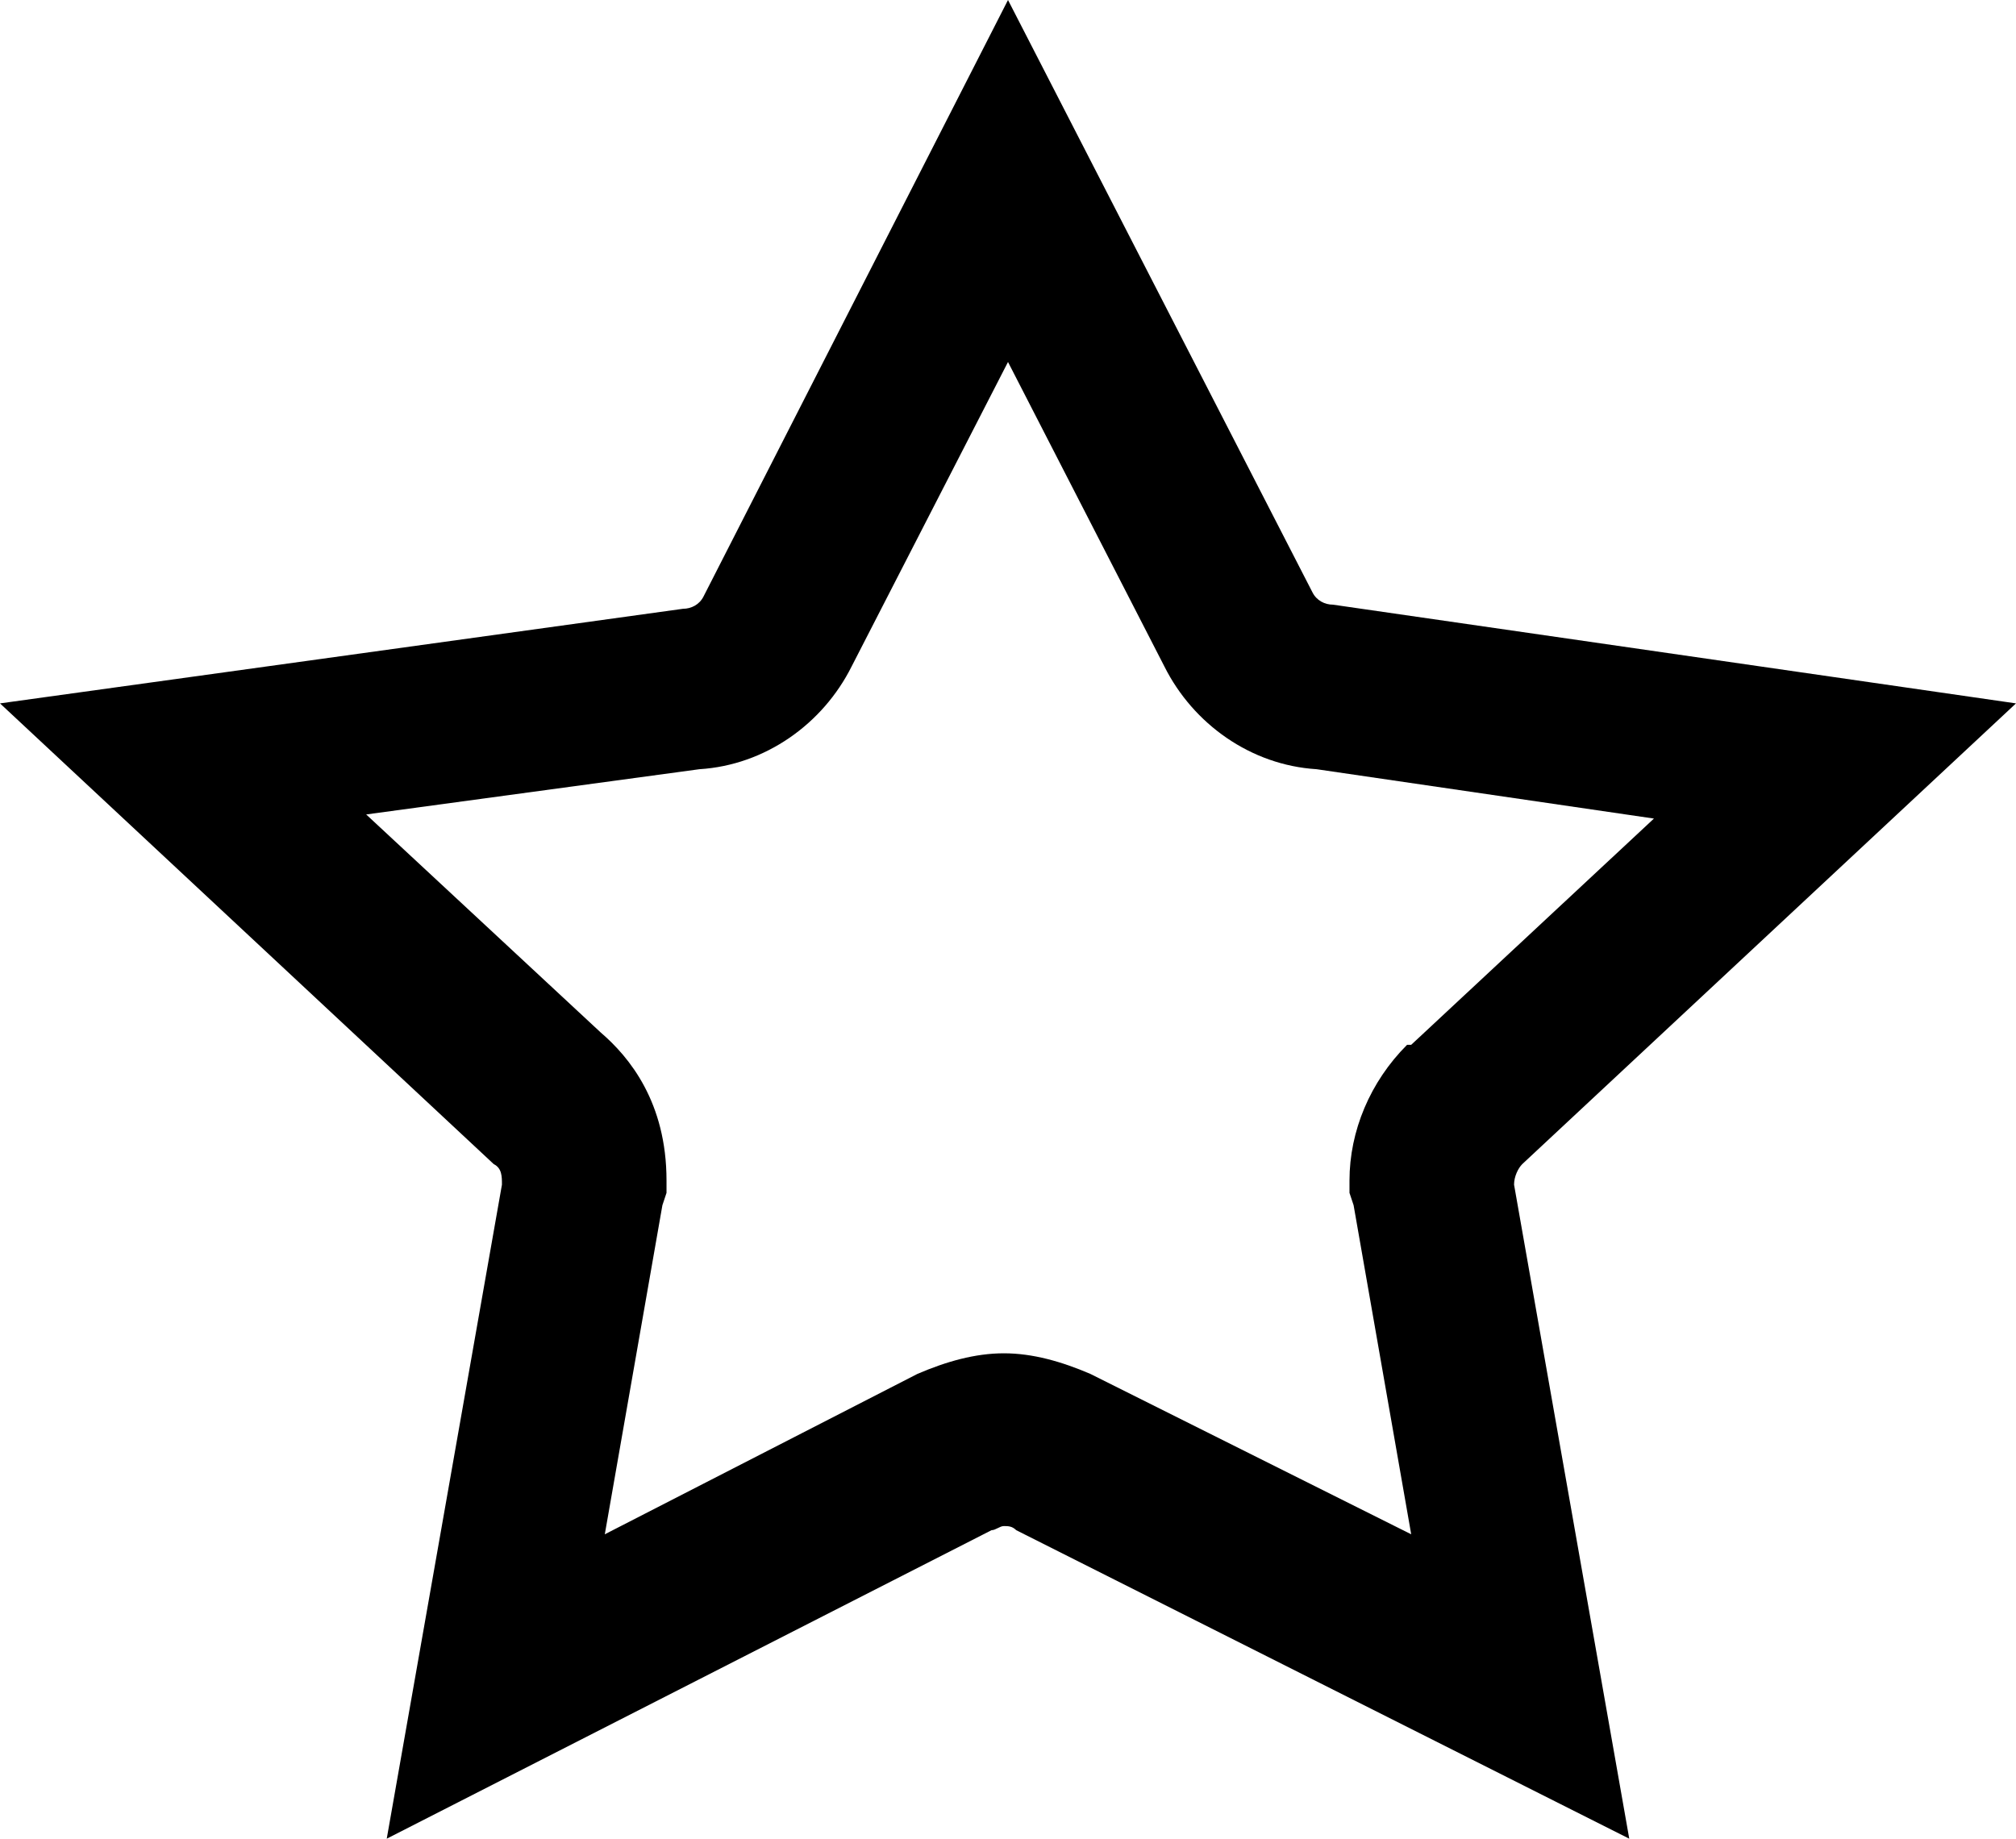 <svg xmlns="http://www.w3.org/2000/svg" viewBox="0 0 49 44.7"><path d="M24.5 8.8l3.8 7.4c.7 1.4 2.1 2.4 3.7 2.5l8.2 1.2-5.9 5.5h-.1c-.9.9-1.4 2.1-1.4 3.3v.3l.1.3 1.4 8-7.8-3.9c-.7-.3-1.4-.5-2.1-.5-.7 0-1.4.2-2.1.5l-7.6 3.9 1.4-8 .1-.3v-.3c0-1.9-.9-3-1.6-3.6l-5.7-5.3 8.1-1.1c1.6-.1 3-1.1 3.7-2.5l3.8-7.4m0-8.8l-7.4 14.5c-.1.2-.3.3-.5.3L0 17.1l12 11.2c.2.1.2.3.2.5L9.4 44.7l14.7-7.5c.1 0 .2-.1.3-.1s.2 0 .3.1l14.9 7.5-2.8-15.9c0-.2.1-.4.2-.5l12-11.2-16.6-2.4c-.2 0-.4-.1-.5-.3L24.5 0z" class="star-border"/><path class="star-left" d="M24.5 0l-7.4 14.4c-.1.2-.3.3-.5.3L0 17.1l12 11.2c.1.1.2.3.2.5L9.3 44.7l14.9-7.5c.1 0 .2-.1.3-.1V0z" fill="none"/><path class="star-right" d="M24.5 0l7.4 14.4c.1.2.3.3.5.3L49 17.1 37 28.3c-.1.1-.2.3-.2.5l2.8 15.8-14.9-7.5c-.1 0-.2-.1-.3-.1V0h.1z" fill="none"/></svg>
